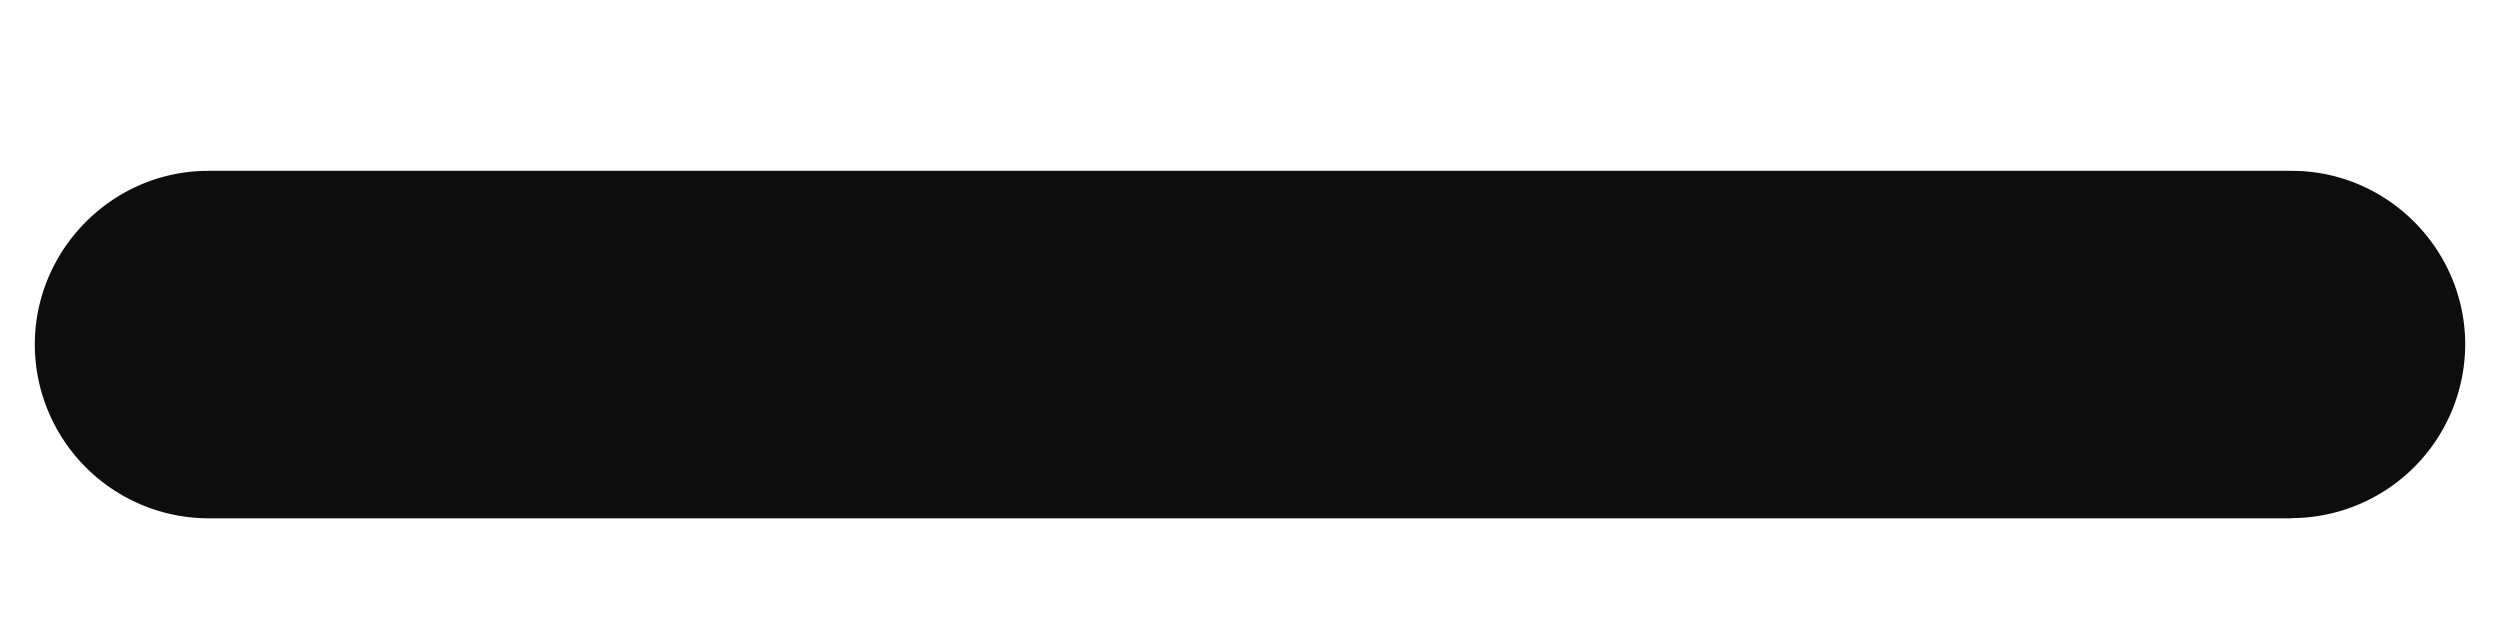 <svg width="12" height="3" fill="none" xmlns="http://www.w3.org/2000/svg"><path fill-rule="evenodd" clip-rule="evenodd" d="M11 2.488H1a.836.836 0 01-.833-.833C.167 1.196.542.82 1 .82h10c.458 0 .833.375.833.834a.836.836 0 01-.833.833z" fill="#0D0D0D"/></svg>